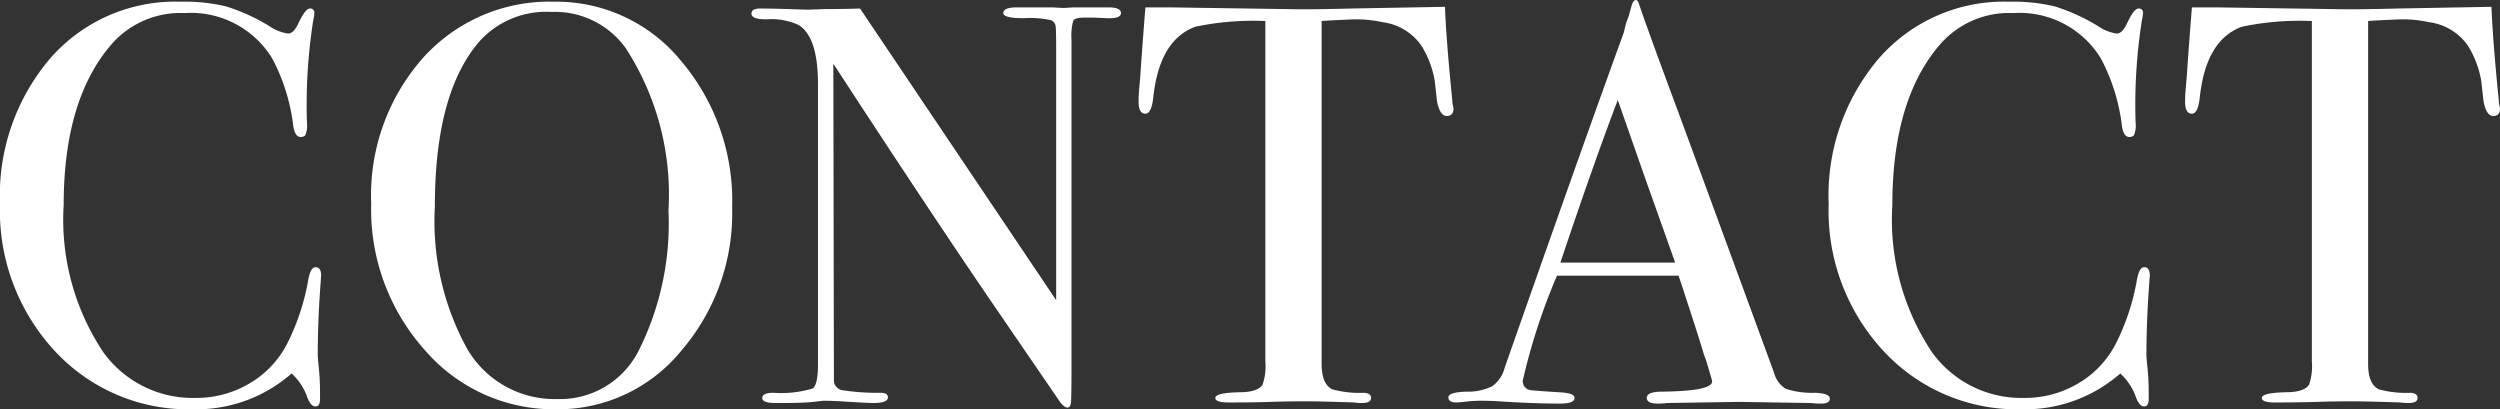 <svg xmlns="http://www.w3.org/2000/svg" width="109.95" height="18" viewBox="0 0 109.95 18">
  <rect x="0" y="0" width="109.95" height="18" fill="#333333" stroke="none"/>
  <path id="パス_102" data-name="パス 102" d="M-40.5-5.575q0-.05-.05.675-.1,1.45-.1,2.8,0,.15.05.612a10.557,10.557,0,0,1,.05,1.113V-.15q0,.325-.2.325T-41.1-.2a2.572,2.572,0,0,0-.7-1.075A6.345,6.345,0,0,1-46.125.3a8,8,0,0,1-6.088-2.562,9.056,9.056,0,0,1-2.412-6.463,9.288,9.288,0,0,1,2.212-6.412A7.293,7.293,0,0,1-46.7-17.625a7.854,7.854,0,0,1,2.038.212,8.608,8.608,0,0,1,1.887.863,1.89,1.89,0,0,0,.825.325q.225,0,.425-.4.325-.7.525-.7a.177.177,0,0,1,.2.2,1.711,1.711,0,0,1-.05.325,23.958,23.958,0,0,0-.275,4.5,1.075,1.075,0,0,1-.075.55.27.27,0,0,1-.2.075q-.25,0-.325-.475a8.457,8.457,0,0,0-.925-2.975,4.187,4.187,0,0,0-3.85-2,4.023,4.023,0,0,0-3.2,1.35q-2.125,2.425-2.125,7.1A10.5,10.5,0,0,0-50.075-2.2a4.842,4.842,0,0,0,4.05,2A4.569,4.569,0,0,0-43.65-.838,4.3,4.3,0,0,0-42-2.575a10.072,10.072,0,0,0,.925-2.775q.1-.6.325-.6Q-40.5-5.95-40.5-5.575Zm18.075-3a9.27,9.27,0,0,1-2.237,6.3A7,7,0,0,1-30.15.3a7.494,7.494,0,0,1-5.8-2.613A9.274,9.274,0,0,1-38.3-8.75a9.127,9.127,0,0,1,2.263-6.387,7.474,7.474,0,0,1,5.787-2.488,7.082,7.082,0,0,1,5.575,2.6A9.508,9.508,0,0,1-22.425-8.575Zm-2.8.125A11.834,11.834,0,0,0-27.1-15.575a3.833,3.833,0,0,0-3.275-1.6,3.951,3.951,0,0,0-3.1,1.225Q-35.5-13.7-35.5-8.625a11.649,11.649,0,0,0,1.412,6.25A4.447,4.447,0,0,0-30.125-.15a3.873,3.873,0,0,0,3.575-2.1A12.5,12.5,0,0,0-25.225-8.45Zm19.9-8.675q0,.25-.625.225l-.55-.025h-.45q-.4,0-.475.137a2.544,2.544,0,0,0-.075.837v14.4Q-7.5-.225-7.525,0t-.15.225q-.15,0-.35-.275l-3.2-4.675Q-14-8.8-17.975-14.9L-17.95-.95a.438.438,0,0,0,.375.412A10.135,10.135,0,0,0-15.9-.425q.325,0,.325.2,0,.25-.65.25-.225,0-1.425-.075-.4-.025-.775-.025.025,0-.437.05t-1.413.05h-.25Q-21.1.025-21.1-.2t.5-.225a4.831,4.831,0,0,0,1.712-.187q.238-.162.238-1.063V-14q0-2.075-.85-2.6a2.887,2.887,0,0,0-1.425-.25q-.65,0-.65-.25,0-.225.375-.225.5,0,1.275.025t.825.025q.075,0,.7-.025.825,0,1.6-.025L-8.175-4.5V-15.625q0-.775-.025-.937a.332.332,0,0,0-.2-.25A4.285,4.285,0,0,0-9.6-16.9q-.9,0-.9-.225,0-.25.6-.25h1.575q.4.025.475.025l.45-.025h1.525Q-5.325-17.375-5.325-17.125ZM9.3-12.925q0,.325-.3.325t-.425-.65l-.1-.9A4.344,4.344,0,0,0,7.9-15.675a2.46,2.46,0,0,0-1.725-1.05,5.4,5.4,0,0,0-1.25-.125q-1.175.05-1.425.075V-1.7q0,.9.475,1.125a4.6,4.6,0,0,0,1.4.15q.3.025.3.225,0,.225-.4.225A2.154,2.154,0,0,1,4.925,0Q3.425-.05,2.8-.05q-.825,0-1.55.025T-.6,0q-.575,0-.575-.2,0-.225,1.075-.25.775,0,1-.325A2.469,2.469,0,0,0,1.025-1.8V-16.775a12.379,12.379,0,0,0-3.075.25q-1.575.575-1.85,3.075-.075.75-.35.75-.3,0-.3-.525,0-.275.025-.55l.05-.575q.075-1.15.225-3.025h1.125l5.1.075q.9.025,2.8-.025l4.15-.075q.05,1.4.325,4.15a.9.9,0,0,0,.025.188A.979.979,0,0,1,9.3-12.925ZM25.85-.175q0,.225-.375.225a3.655,3.655,0,0,1-.45-.025L21.85-.025l-3.175.05A2.655,2.655,0,0,1,18.3.05q-.5,0-.5-.25,0-.275.675-.275,2.2-.025,2.2-.45a1.5,1.5,0,0,0-.05-.2l-.2-.675L20.3-2.15q-.225-.775-1.1-3.425H13.85a26.932,26.932,0,0,0-1.5,4.6.385.385,0,0,0,.3.425q.075.025,1.25.1.725.025.725.25,0,.25-.65.25-1.15,0-2.675-.1-.375-.025-.775-.025a5.86,5.86,0,0,0-.775.05A2.735,2.735,0,0,1,9.425,0q-.35,0-.35-.225t.788-.25A2.44,2.44,0,0,0,11-.712a1.433,1.433,0,0,0,.55-.812q3.225-9.2,5.25-14.775a3.316,3.316,0,0,1,.2-.675l.125-.45q.075-.275.2-.275.075,0,.125.15.325.975,1.475,4.075Q19.825-11.05,23.4-1.3a1.168,1.168,0,0,0,.513.7A3.751,3.751,0,0,0,25.2-.425Q25.85-.4,25.85-.175ZM19.05-6.15,17.725-9.875l-1.2-3.425Q15.475-10.55,14-6.15Zm20.875.575q0-.05-.05.675-.1,1.45-.1,2.8,0,.15.05.612a10.557,10.557,0,0,1,.05,1.113V-.15q0,.325-.2.325T39.325-.2a2.572,2.572,0,0,0-.7-1.075A6.345,6.345,0,0,1,34.3.3a8,8,0,0,1-6.088-2.562A9.056,9.056,0,0,1,25.8-8.725a9.288,9.288,0,0,1,2.212-6.412,7.293,7.293,0,0,1,5.712-2.488,7.854,7.854,0,0,1,2.038.212,8.608,8.608,0,0,1,1.887.863,1.89,1.89,0,0,0,.825.325q.225,0,.425-.4.325-.7.525-.7a.177.177,0,0,1,.2.2,1.711,1.711,0,0,1-.05.325,23.958,23.958,0,0,0-.275,4.5,1.075,1.075,0,0,1-.075.55.27.27,0,0,1-.2.075q-.25,0-.325-.475a8.457,8.457,0,0,0-.925-2.975,4.187,4.187,0,0,0-3.85-2,4.023,4.023,0,0,0-3.2,1.35Q28.6-13.35,28.6-8.675A10.5,10.5,0,0,0,30.35-2.2a4.842,4.842,0,0,0,4.05,2,4.569,4.569,0,0,0,2.375-.638,4.3,4.3,0,0,0,1.65-1.738A10.072,10.072,0,0,0,39.35-5.35q.1-.6.325-.6Q39.925-5.95,39.925-5.575Zm15.4-7.35q0,.325-.3.325t-.425-.65l-.1-.9a4.344,4.344,0,0,0-.575-1.525,2.46,2.46,0,0,0-1.725-1.05,5.4,5.4,0,0,0-1.25-.125q-1.175.05-1.425.075V-1.7q0,.9.475,1.125a4.6,4.6,0,0,0,1.4.15q.3.025.3.225,0,.225-.4.225A2.154,2.154,0,0,1,50.95,0q-1.5-.05-2.125-.05-.825,0-1.55.025T45.425,0q-.575,0-.575-.2,0-.225,1.075-.25.775,0,1-.325A2.469,2.469,0,0,0,47.05-1.8V-16.775a12.379,12.379,0,0,0-3.075.25q-1.575.575-1.85,3.075-.075.75-.35.75-.3,0-.3-.525,0-.275.025-.55l.05-.575q.075-1.15.225-3.025H42.9L48-17.3q.9.025,2.8-.025l4.15-.075q.05,1.4.325,4.15a.9.9,0,0,0,.025.188A.978.978,0,0,1,55.325-12.925Z" transform="translate(54.625 17.7)" fill="#fff"/>
</svg>
